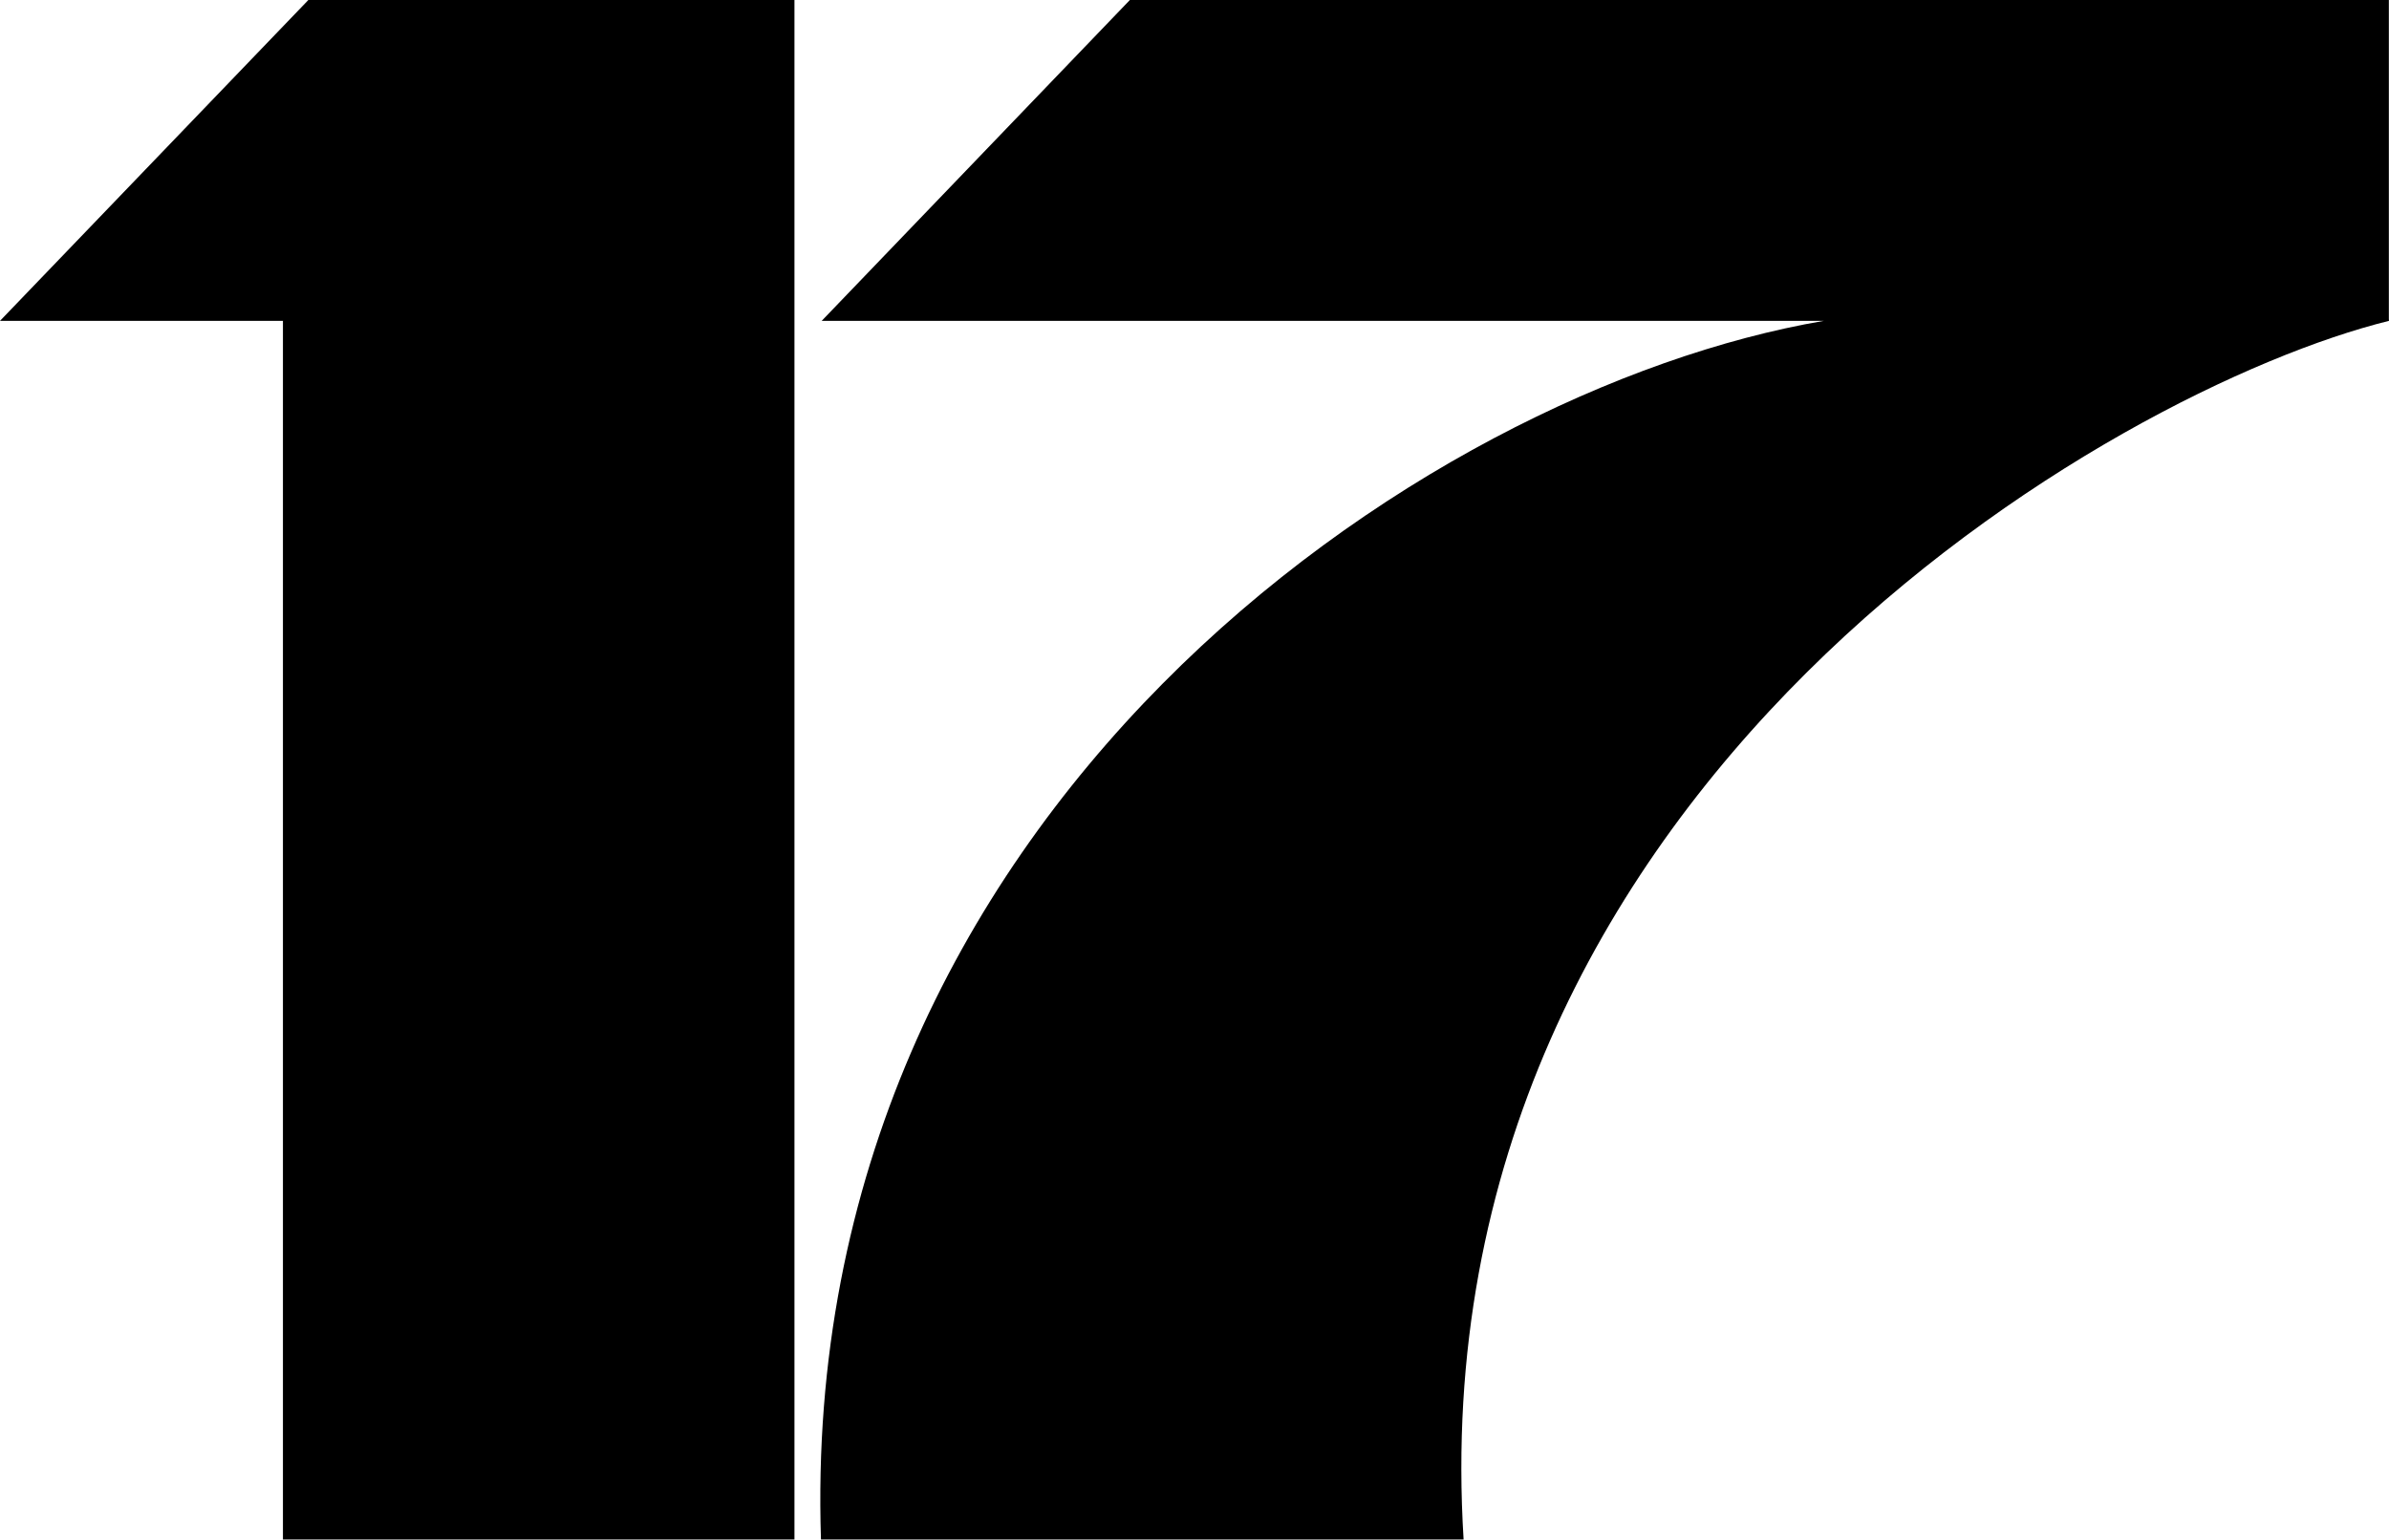 <?xml version="1.0" encoding="UTF-8" standalone="no"?>
<svg
   xmlns:dc="http://purl.org/dc/elements/1.1/"
   xmlns:cc="http://creativecommons.org/ns#"
   xmlns:rdf="http://www.w3.org/1999/02/22-rdf-syntax-ns#"
   xmlns:svg="http://www.w3.org/2000/svg"
   xmlns="http://www.w3.org/2000/svg"
   xmlns:sodipodi="http://sodipodi.sourceforge.net/DTD/sodipodi-0.dtd"
   xmlns:inkscape="http://www.inkscape.org/namespaces/inkscape"
   width="300mm"
   height="193.394mm"
   viewBox="0 0 300 193.394"
   version="1.1"
   id="svg8"
   inkscape:version="1.0.1 (3bc2e813f5, 2020-09-07)"
   sodipodi:docname="WPHL1979.svg">
  <defs
     id="defs2">
    <pattern
       id="EMFhbasepattern"
       patternUnits="userSpaceOnUse"
       width="6"
       height="6"
       x="0"
       y="0" />
  </defs>
  <sodipodi:namedview
     id="base"
     pagecolor="#ffffff"
     bordercolor="#666666"
     borderopacity="1.0"
     inkscape:pageopacity="0.0"
     inkscape:pageshadow="2"
     inkscape:zoom="0.52045912"
     inkscape:cx="566.92912"
     inkscape:cy="365.4691"
     inkscape:document-units="mm"
     inkscape:current-layer="g36"
     inkscape:document-rotation="0"
     showgrid="false"
     fit-margin-top="0"
     fit-margin-left="0"
     fit-margin-right="0"
     fit-margin-bottom="0"
     inkscape:window-width="1366"
     inkscape:window-height="728"
     inkscape:window-x="0"
     inkscape:window-y="0"
     inkscape:window-maximized="0" />
  <g
     inkscape:label="Layer 1"
     inkscape:groupmode="layer"
     id="layer1"
     transform="translate(68.506,-65.613)">
    <g
       id="g36"
       transform="matrix(1.519,0,0,1.519,-124.061,-138.558)">
      <g
         id="g42">
        <path
           style="fill:#000000;fill-opacity:1;fill-rule:evenodd;stroke:none;stroke-width:0.265"
           d="M 62.087,134.404 H 102.251 V 261.715 H 59.964 V 160.974 Z"
           id="path13" />
        <path
           style="fill:#000000;fill-opacity:1;fill-rule:evenodd;stroke:none;stroke-width:0.265"
           d="m 62.073,160.946 c 0.056,-5.497 35.623,-21.045 35.679,-26.542 H 62.073 l -25.501,26.542 z"
           id="path15" />
        <path
           style="fill:#000000;fill-opacity:1;fill-rule:evenodd;stroke:none;stroke-width:0.265"
           d="m 234.06,160.946 v -26.542 H 129.987 l -25.487,26.542 z"
           id="path17" />
        <path
           style="fill:#000000;fill-opacity:1;fill-rule:evenodd;stroke:none;stroke-width:0.265"
           d="m 187.33,160.946 -0.449,-11.348 42.979,0.615 4.199,10.734 c -22.493,5.553 -80.37,38.407 -76.49,100.769 h -53.126 c -1.968,-60 49.597,-95.075 82.887,-100.769 z"
           id="path19"
           sodipodi:nodetypes="ccccccc" />
      </g>
    </g>
  </g>
</svg>

